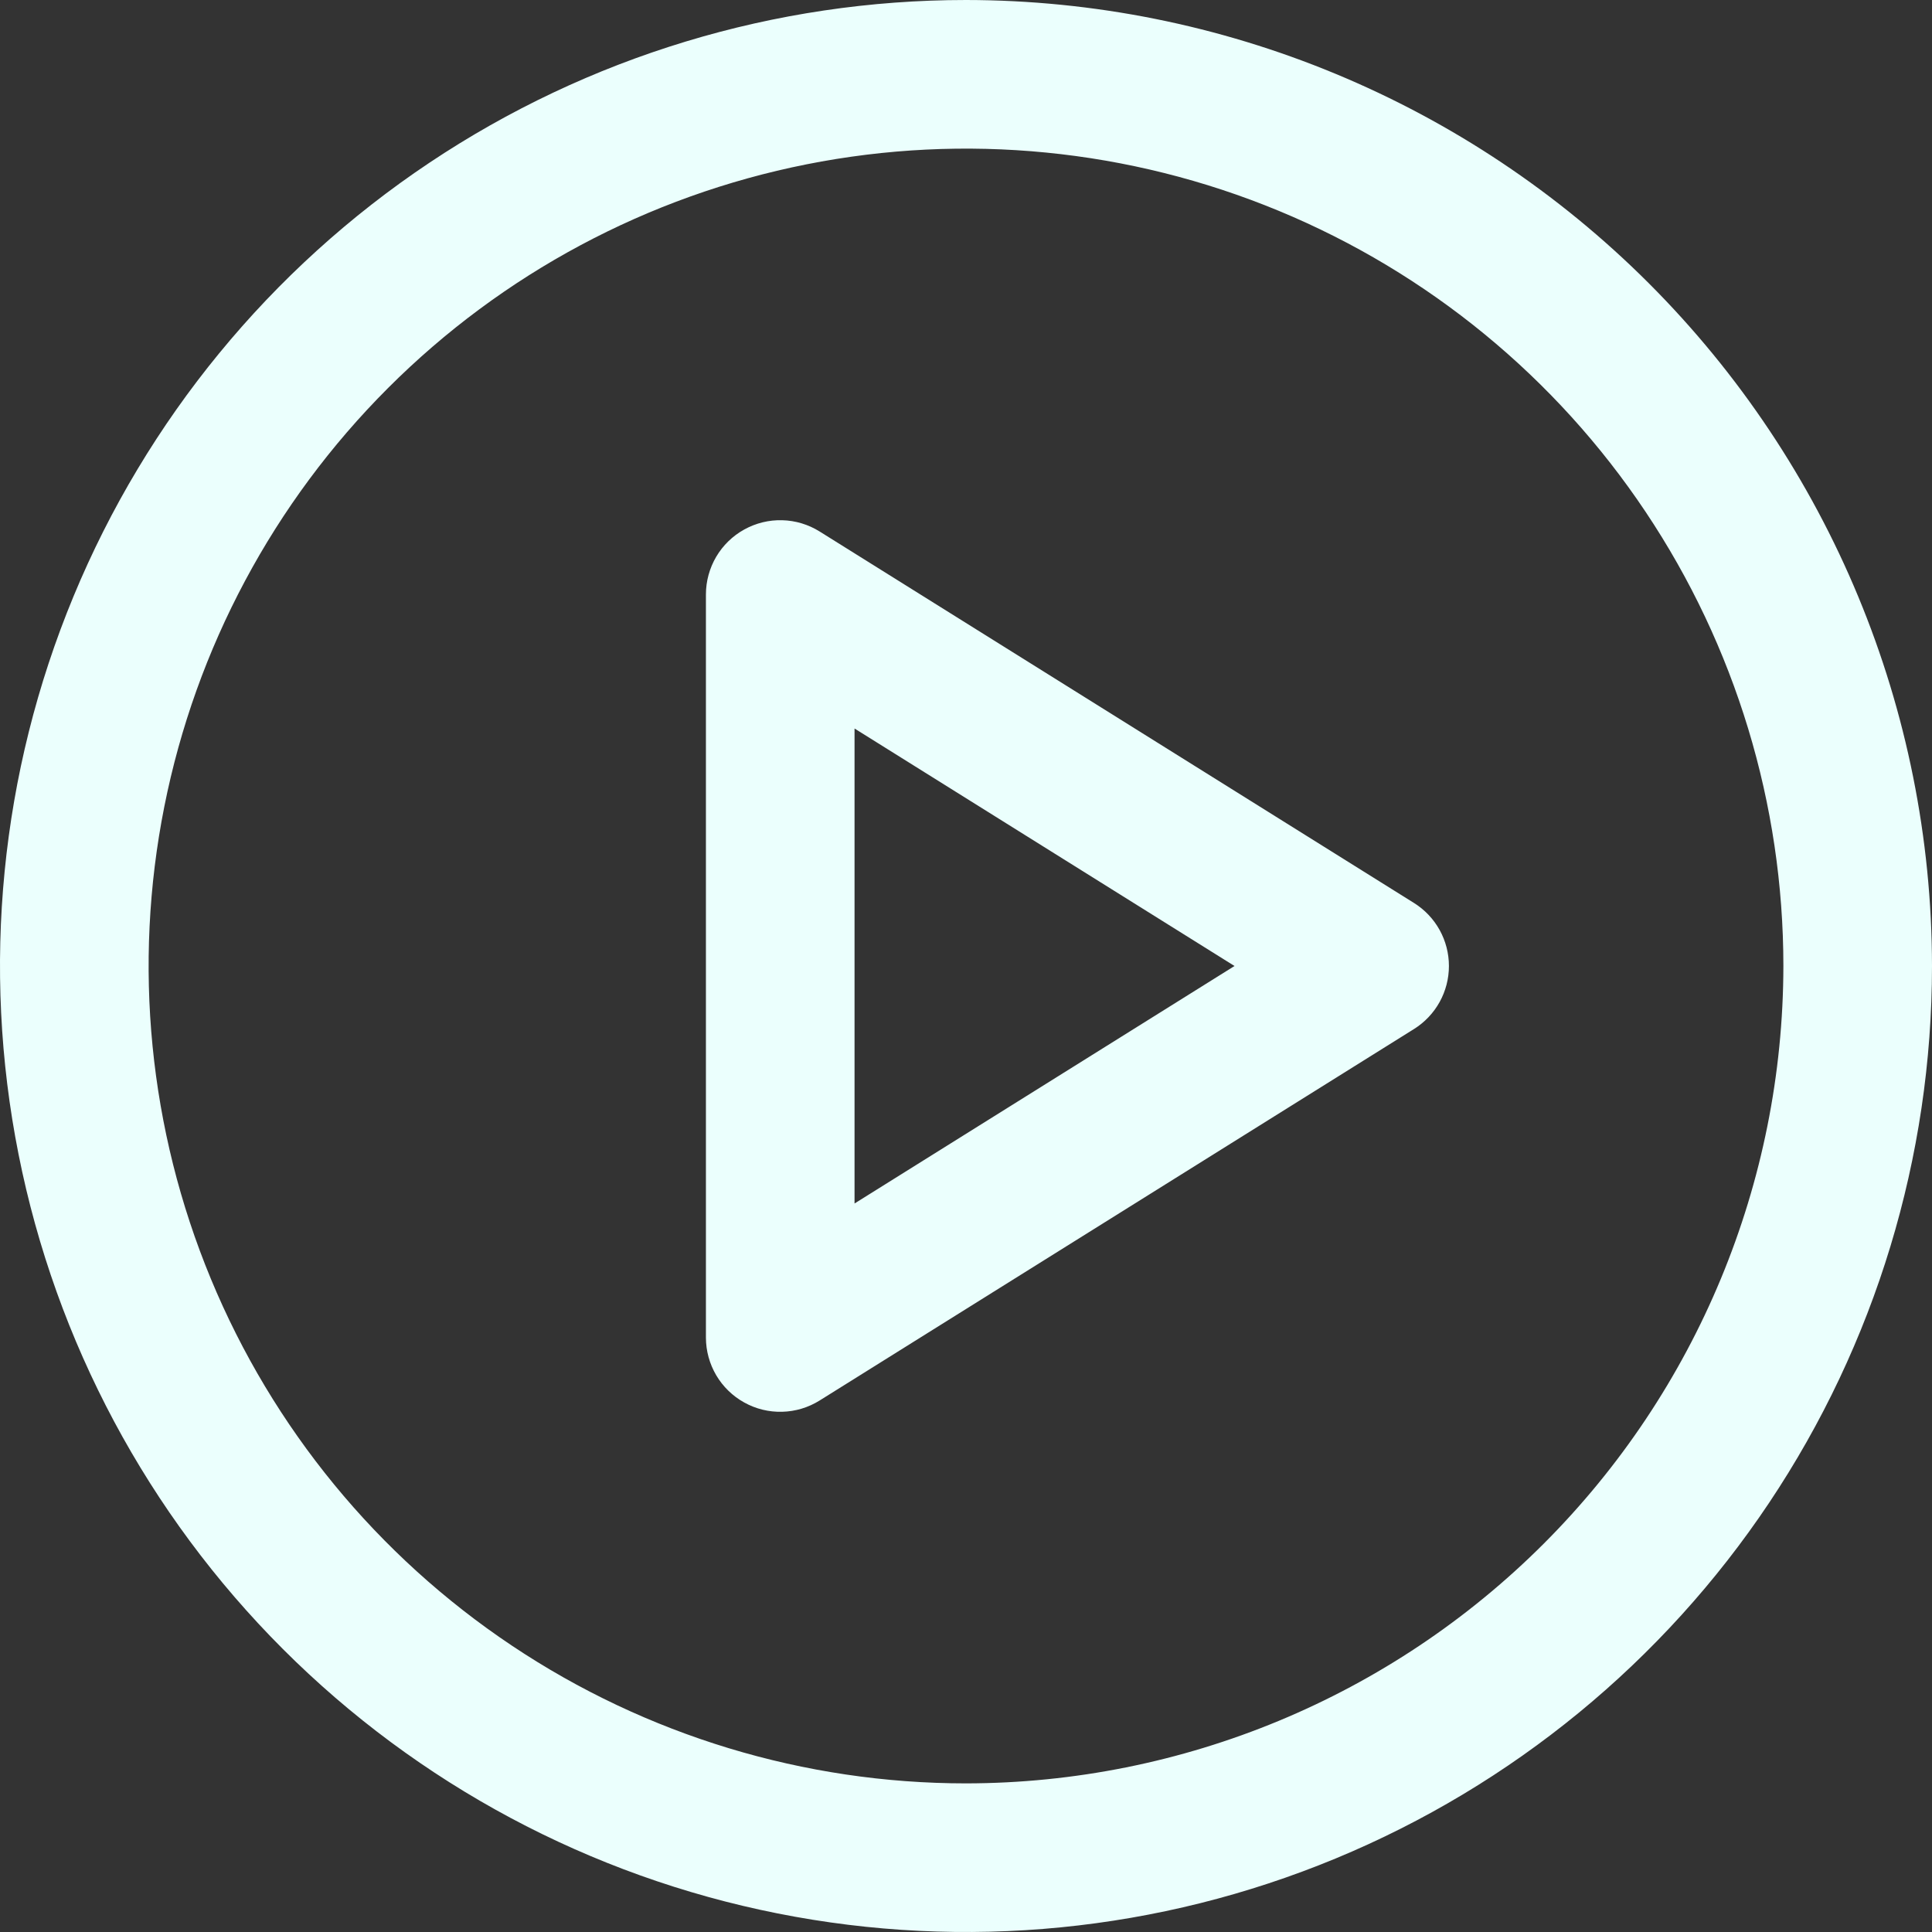 <svg width="52" height="52" viewBox="0 0 52 52" fill="none" xmlns="http://www.w3.org/2000/svg">
<rect x="0" y="0" width="52" height="52" fill="#333333" stroke="none"/>
<path d="M26 0C20.858 0 15.831 1.525 11.555 4.382C7.279 7.239 3.947 11.299 1.979 16.05C0.011 20.801 -0.504 26.029 0.5 31.072C1.503 36.116 3.979 40.749 7.615 44.385C11.251 48.021 15.884 50.497 20.928 51.5C25.971 52.504 31.199 51.989 35.95 50.021C40.701 48.053 44.761 44.721 47.618 40.445C50.475 36.169 52 31.142 52 26C51.993 19.107 49.251 12.498 44.377 7.623C39.502 2.749 32.893 0.007 26 0ZM26 48C21.649 48 17.395 46.71 13.777 44.292C10.16 41.875 7.34 38.439 5.675 34.419C4.01 30.399 3.574 25.976 4.423 21.708C5.272 17.44 7.367 13.52 10.444 10.444C13.52 7.367 17.44 5.272 21.708 4.423C25.976 3.574 30.399 4.01 34.419 5.675C38.439 7.34 41.875 10.16 44.292 13.777C46.71 17.395 48 21.649 48 26C47.993 31.833 45.673 37.425 41.549 41.549C37.425 45.673 31.833 47.993 26 48ZM38.06 24.305L22.06 14.305C21.757 14.116 21.41 14.011 21.053 14.002C20.696 13.992 20.343 14.079 20.031 14.252C19.719 14.424 19.458 14.678 19.277 14.985C19.096 15.293 19 15.643 19 16V36C19 36.357 19.096 36.707 19.277 37.015C19.458 37.322 19.719 37.576 20.031 37.748C20.343 37.922 20.696 38.008 21.053 37.998C21.41 37.989 21.757 37.884 22.06 37.695L38.06 27.695C38.347 27.515 38.584 27.265 38.748 26.969C38.912 26.672 38.998 26.339 38.998 26C38.998 25.661 38.912 25.328 38.748 25.031C38.584 24.735 38.347 24.485 38.06 24.305ZM23 32.392V19.608L33.227 26L23 32.392Z" fill="#EBFFFD"/>
</svg>
